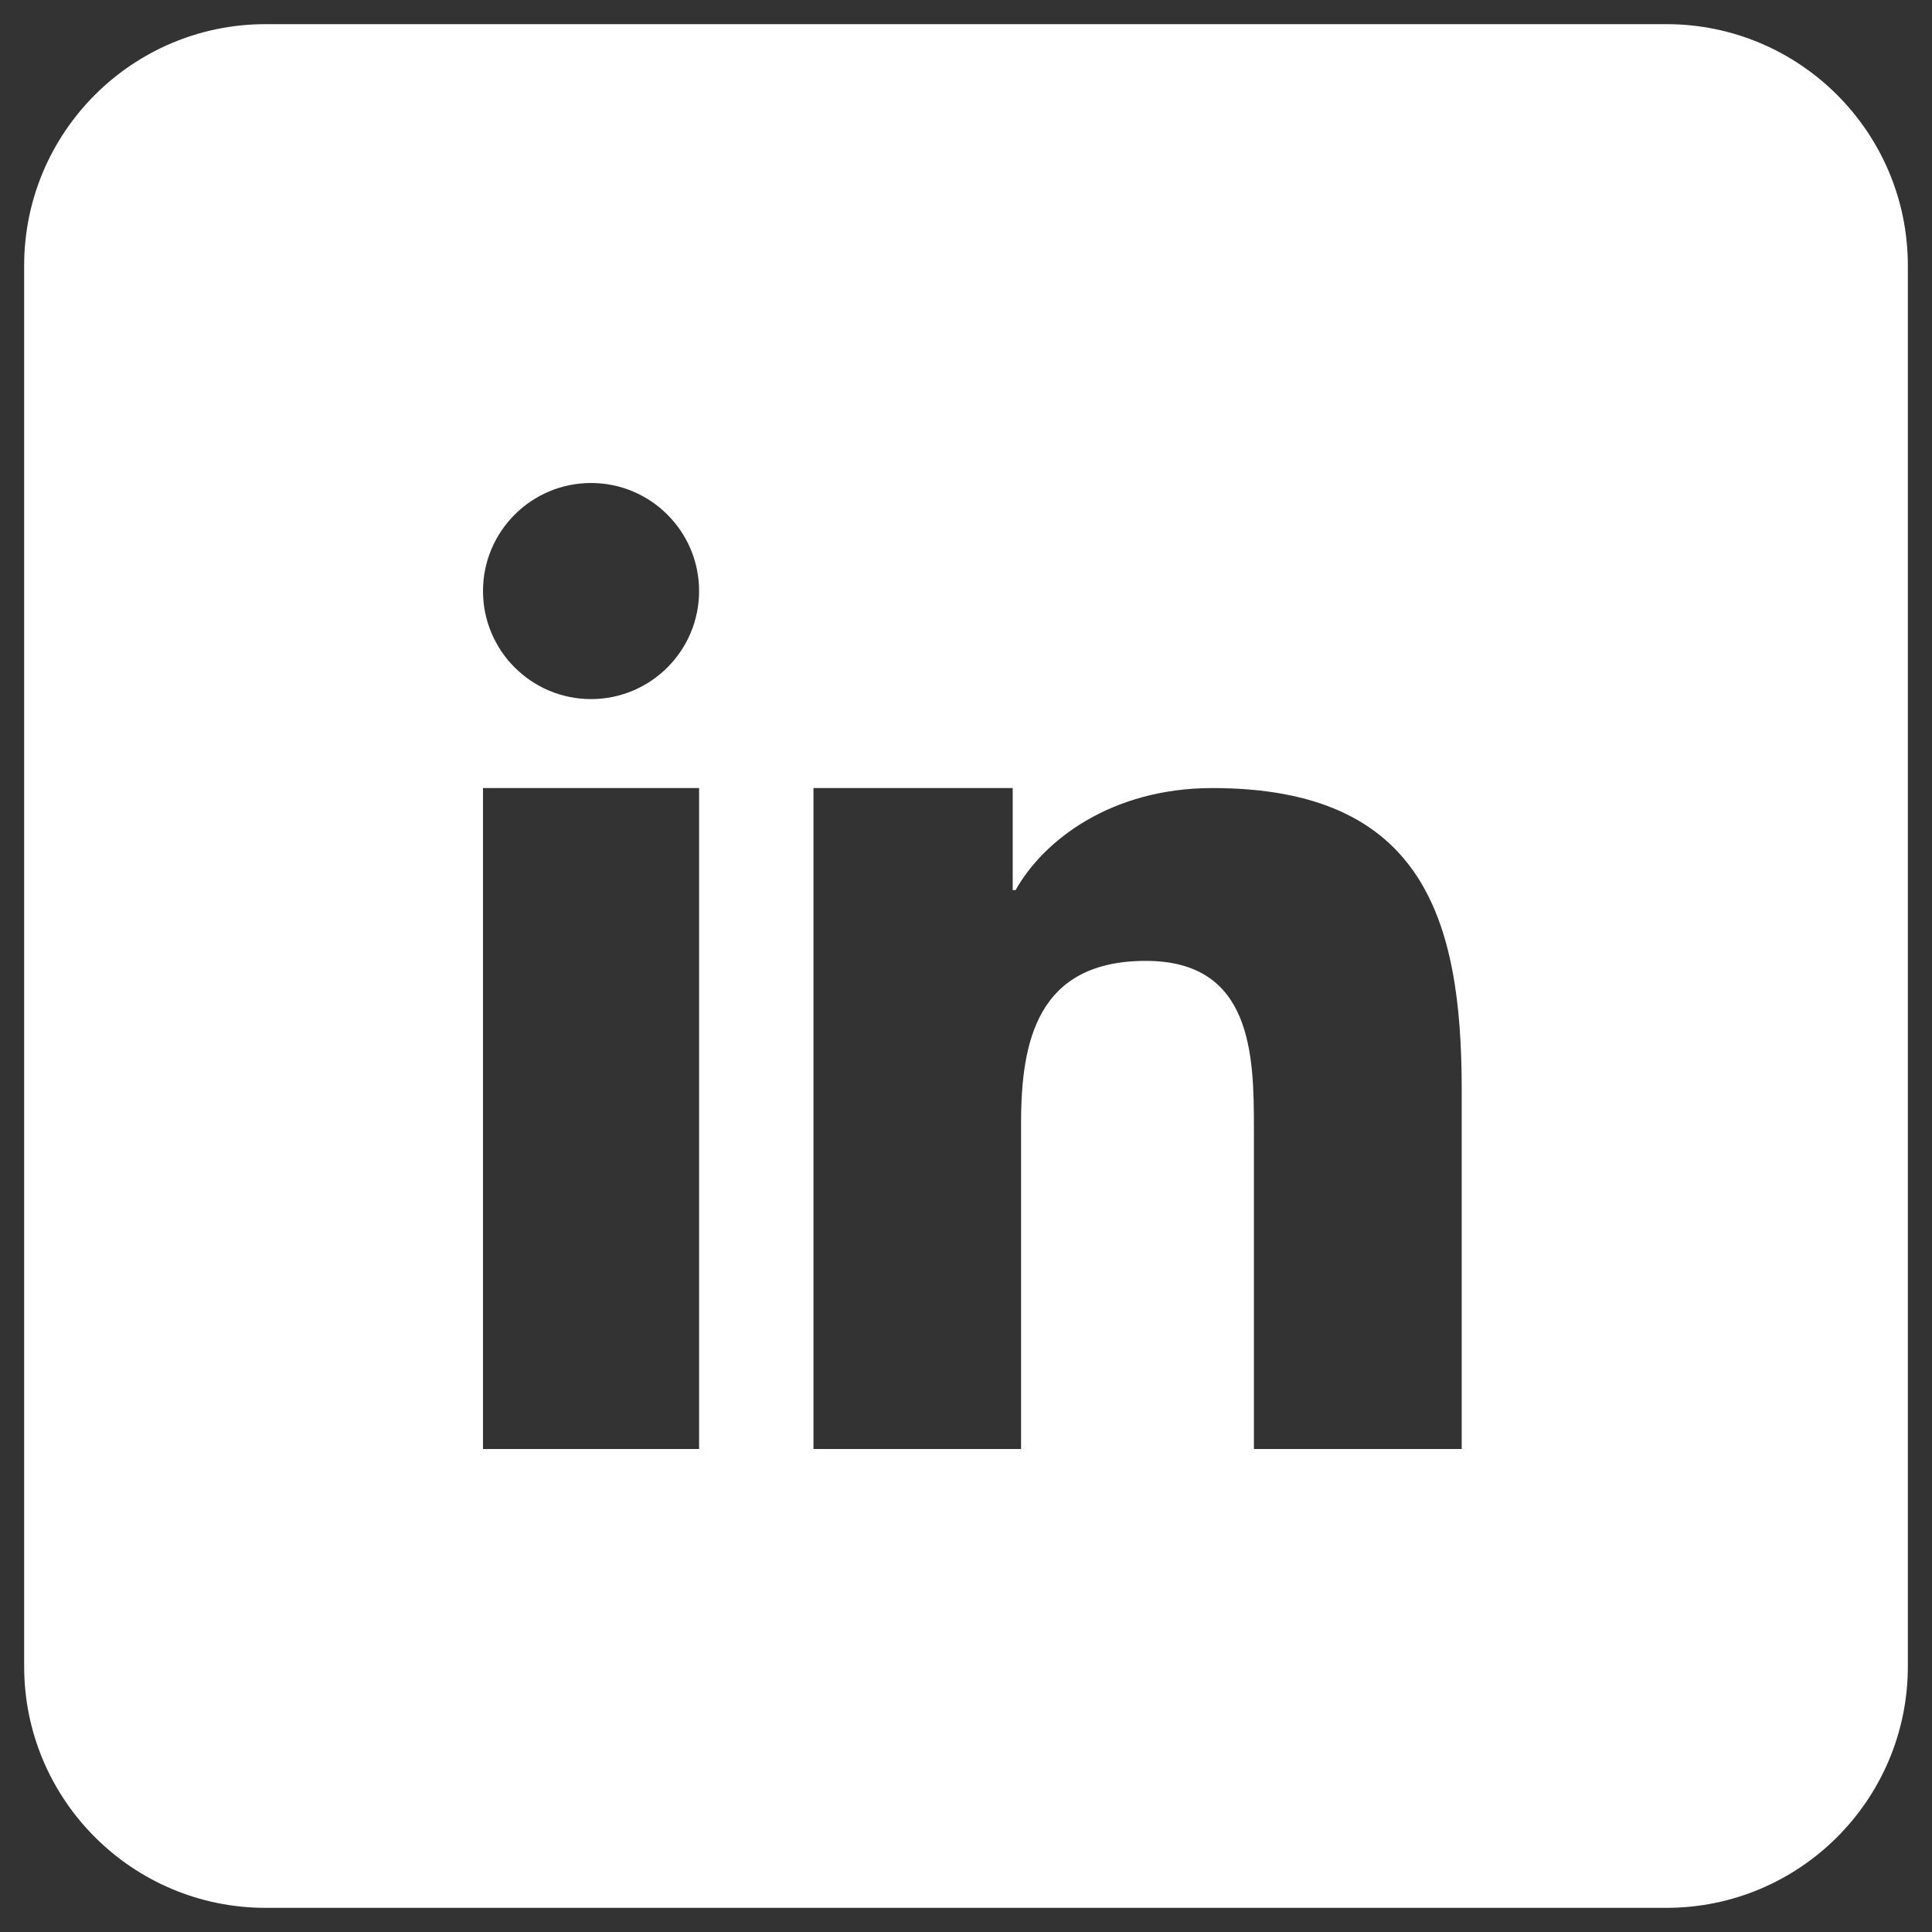 <?xml version="1.0" encoding="UTF-8"?>
<svg width="40px" height="40px" viewBox="0 0 40 40" version="1.1" xmlns="http://www.w3.org/2000/svg" xmlns:xlink="http://www.w3.org/1999/xlink">
    <rect x="0" y="0" width="40" height="40" fill="#333333" stroke="none"/>
    <title>icon-linkedin</title>
    <g id="Page-1" stroke="none" stroke-width="1" fill="none" fill-rule="evenodd">
        <g id="icon-linkedin" transform="translate(0.5, 0.5)" fill="#FFFFFF">
            <path d="M34,0 C36.761,-5.07265313e-16 39,2.239 39,5 L39,34 C39,36.761 36.761,39 34,39 L5,39 C2.239,39 1.69088438e-16,36.761 0,34 L0,5 C-3.38176876e-16,2.239 2.239,3.38176876e-16 5,0 L34,0 Z M20.467,15.816 L16.342,15.816 L16.342,29.5 L20.64,29.5 L20.64,22.754 C20.64,21.045 20.984,19.394 23.224,19.394 C25.429,19.394 25.461,21.347 25.461,22.864 L25.461,22.864 L25.461,29.5 L29.763,29.5 L29.763,22.049 C29.763,18.525 28.958,15.816 24.602,15.816 C22.507,15.816 21.102,16.899 20.527,17.929 L20.527,17.929 L20.467,17.929 L20.467,15.816 Z M13.974,15.816 L9.5,15.816 L9.5,29.5 L13.974,29.5 L13.974,15.816 Z M11.737,9.5 C10.502,9.5 9.5,10.502 9.5,11.737 C9.5,12.971 10.502,13.974 11.737,13.974 C12.971,13.974 13.974,12.971 13.974,11.737 C13.974,10.502 12.971,9.5 11.737,9.5 Z" id="Combined-Shape"></path>
        </g>
    </g>
</svg>